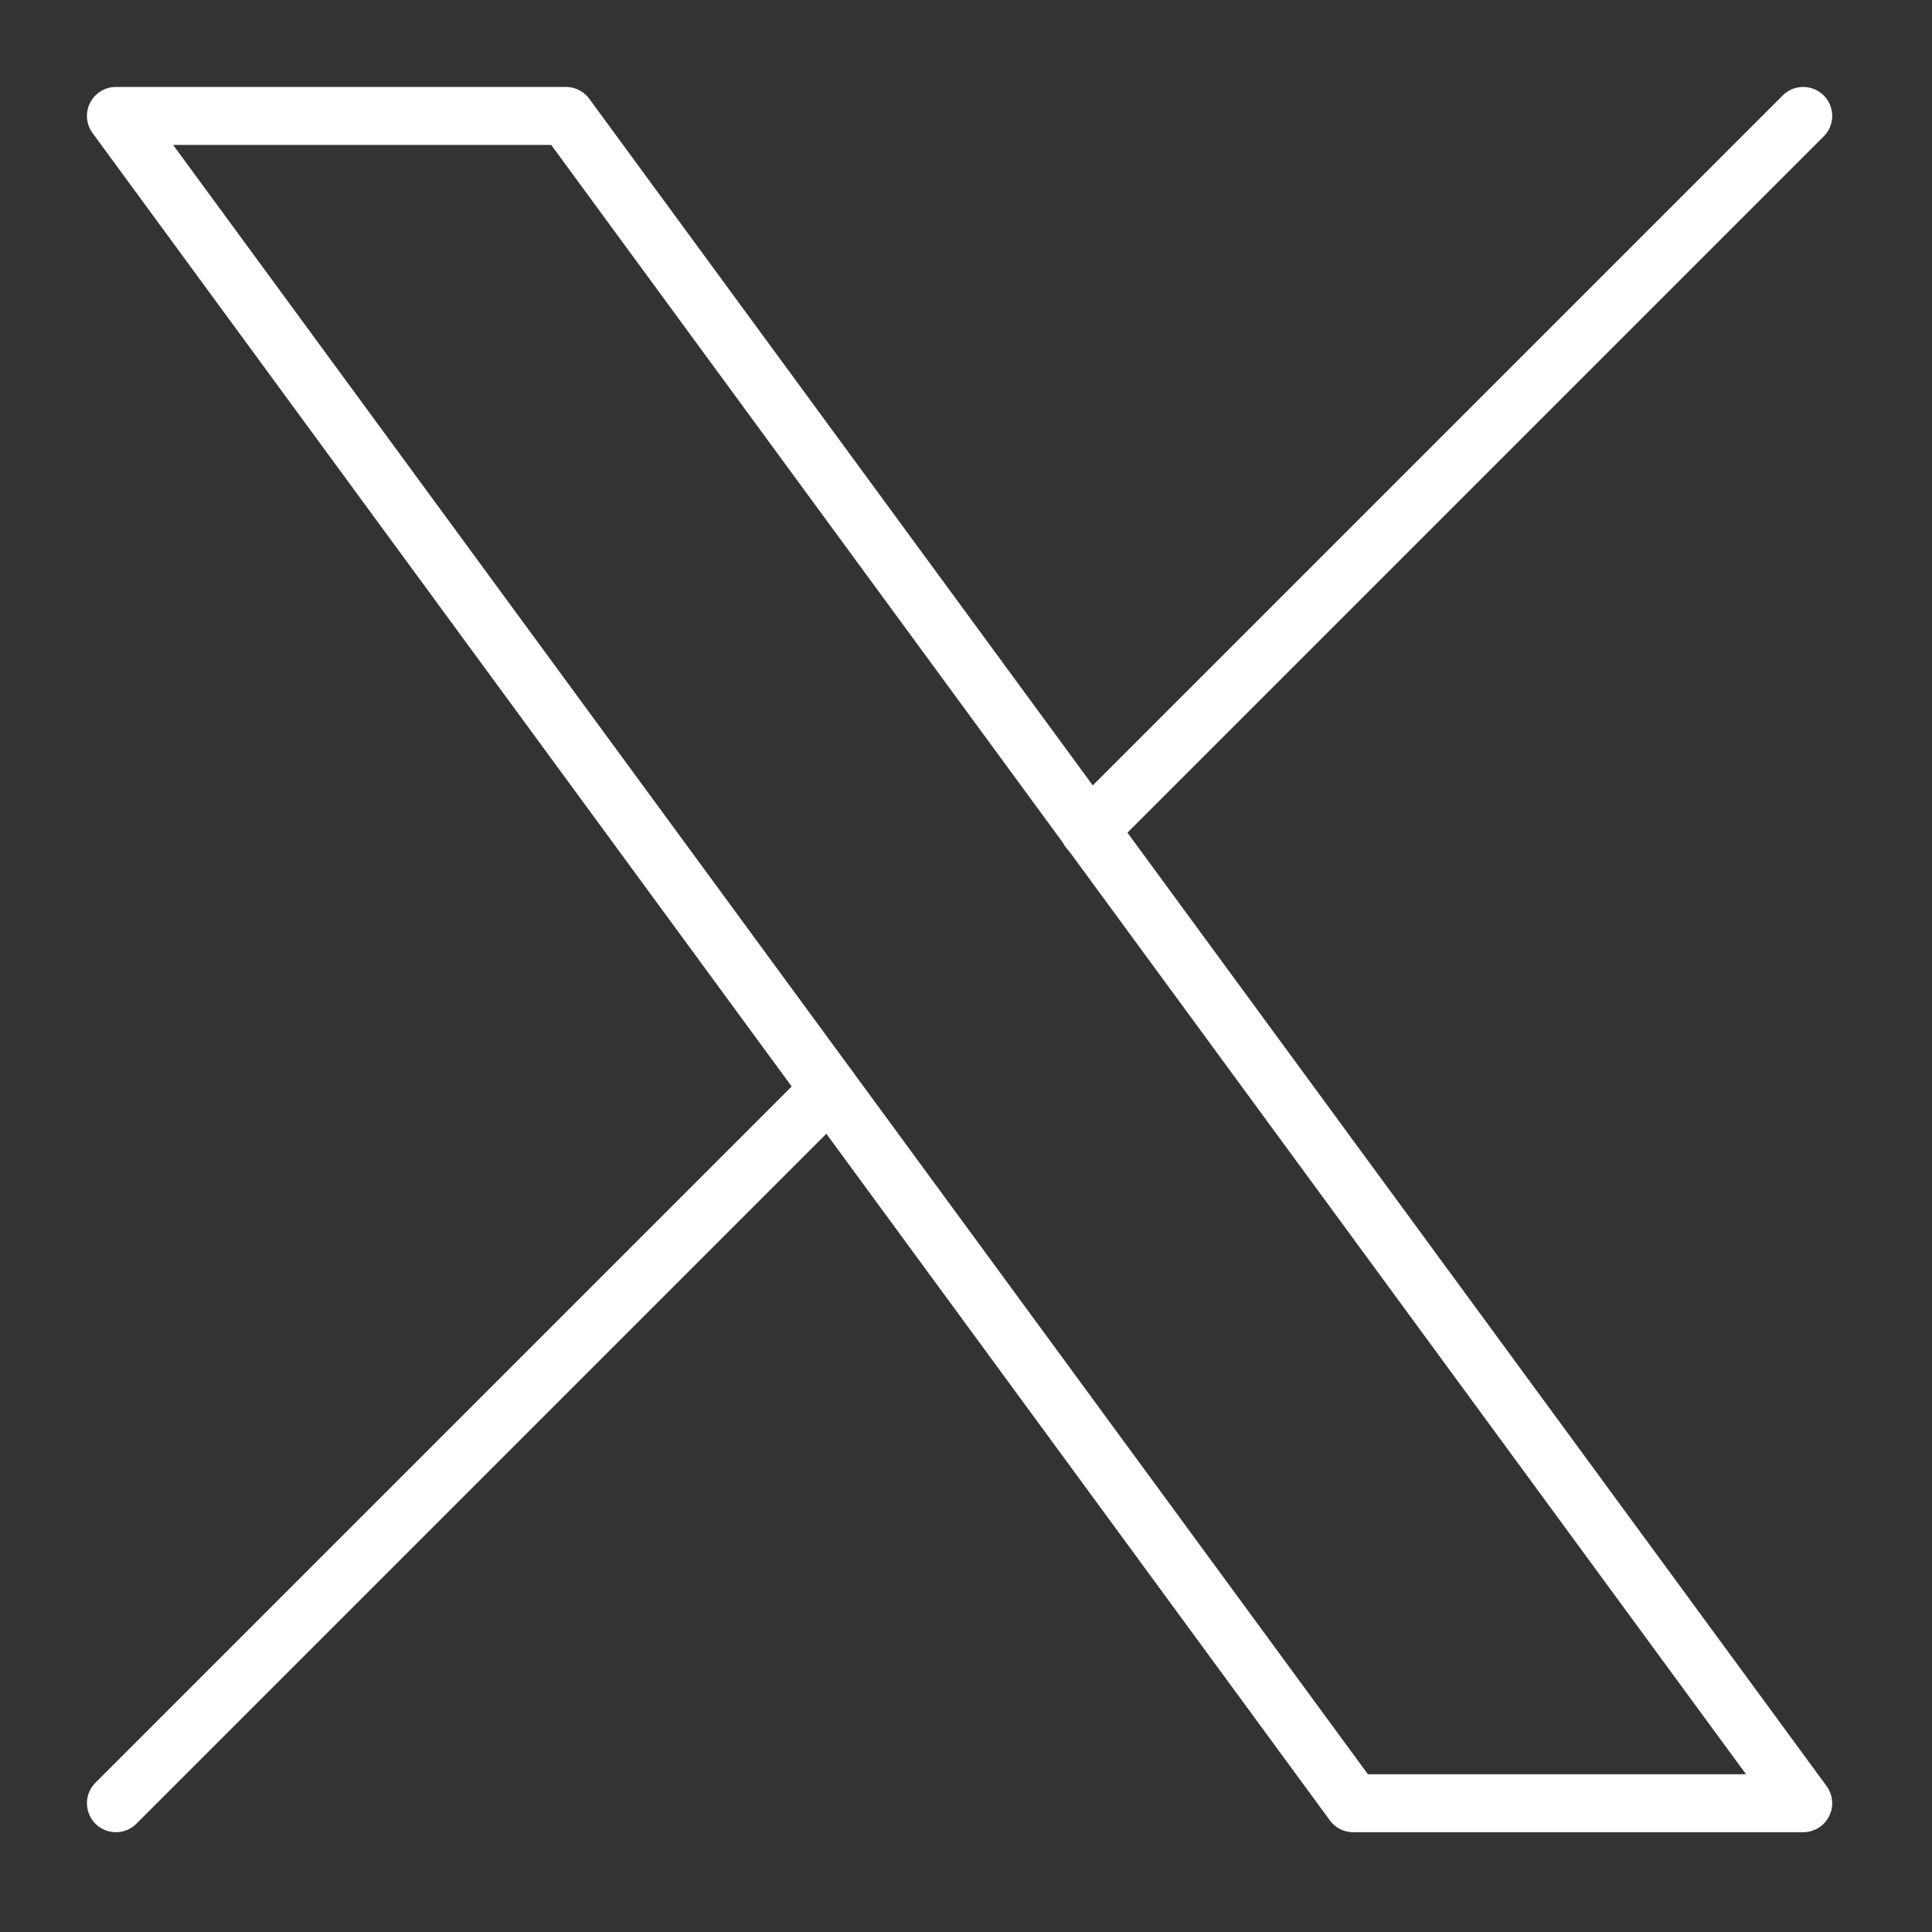 <?xml version="1.0" encoding="UTF-8"?>
<svg xmlns="http://www.w3.org/2000/svg" width="50" height="50" viewBox="0 0 50 50" fill="none">
  <rect x="0" y="0" width="50" height="50" fill="#333333" stroke="none"/>
  <g clip-path="url(#clip0_1522_1363)">
    <path d="M3 3L35.021 46.667H46.667L14.645 3H3Z" stroke="white" stroke-width="1.5" stroke-linecap="round" stroke-linejoin="round"></path>
    <path d="M3 46.667L21.471 28.196M28.185 21.482L46.667 3" stroke="white" stroke-width="1.5" stroke-linecap="round" stroke-linejoin="round"></path>
  </g>
  <defs>
    <clipPath id="clip0_1522_1363">
      <rect width="50" height="50" fill="white"></rect>
    </clipPath>
  </defs>
</svg>
